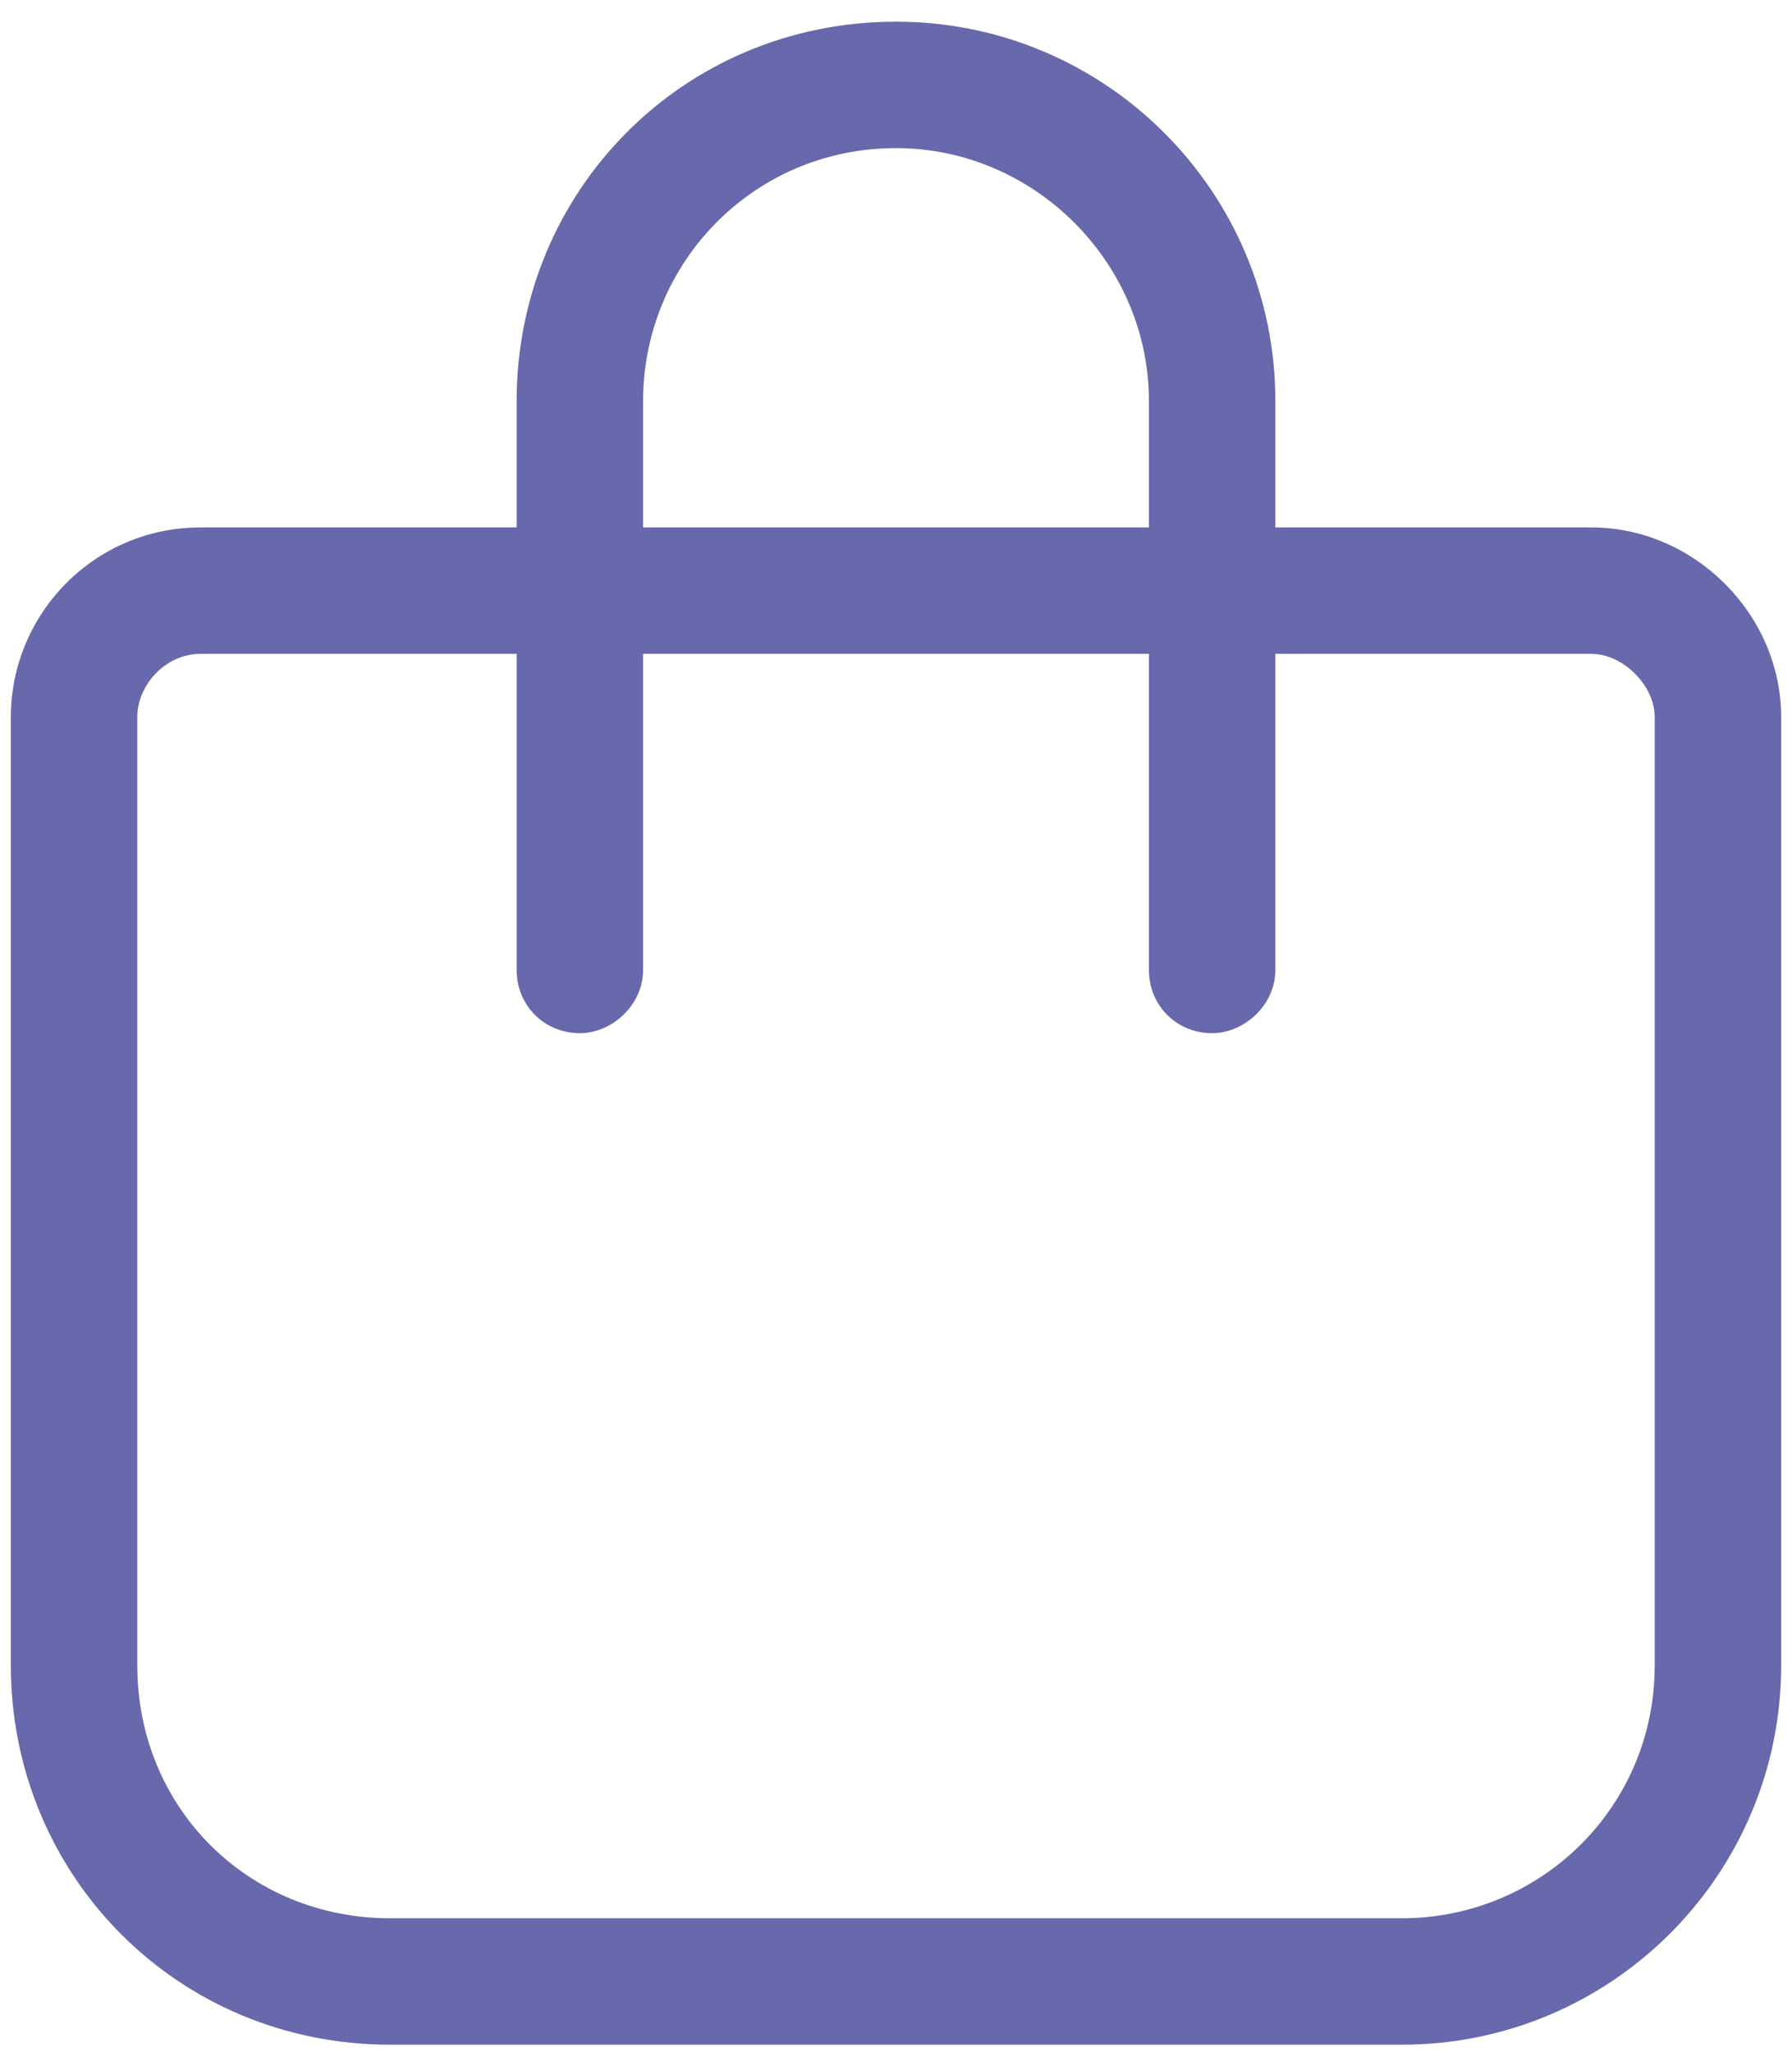 <svg width="62" height="71" viewBox="0 0 62 71" fill="none" xmlns="http://www.w3.org/2000/svg">
<path d="M17.875 18.25V13.875C17.875 6.629 23.617 0.75 31 0.75C38.246 0.75 44.125 6.629 44.125 13.875V18.25H55.062C58.617 18.25 61.625 21.258 61.625 24.812V57.625C61.625 64.871 55.746 70.75 48.5 70.75H13.5C6.117 70.75 0.375 64.871 0.375 57.625V24.812C0.375 21.258 3.246 18.25 6.938 18.25H17.875ZM22.25 18.25H39.75V13.875C39.75 9.09 35.785 5.125 31 5.125C26.078 5.125 22.25 9.09 22.25 13.875V18.25ZM6.938 22.625C5.707 22.625 4.75 23.719 4.75 24.812V57.625C4.75 62.547 8.578 66.375 13.5 66.375H48.5C53.285 66.375 57.25 62.547 57.25 57.625V24.812C57.25 23.719 56.156 22.625 55.062 22.625H44.125V33.562C44.125 34.793 43.031 35.75 41.938 35.75C40.707 35.75 39.75 34.793 39.75 33.562V22.625H22.25V33.562C22.25 34.793 21.156 35.75 20.062 35.75C18.832 35.75 17.875 34.793 17.875 33.562V22.625H6.938Z" fill="#6868AC"/>
</svg>
